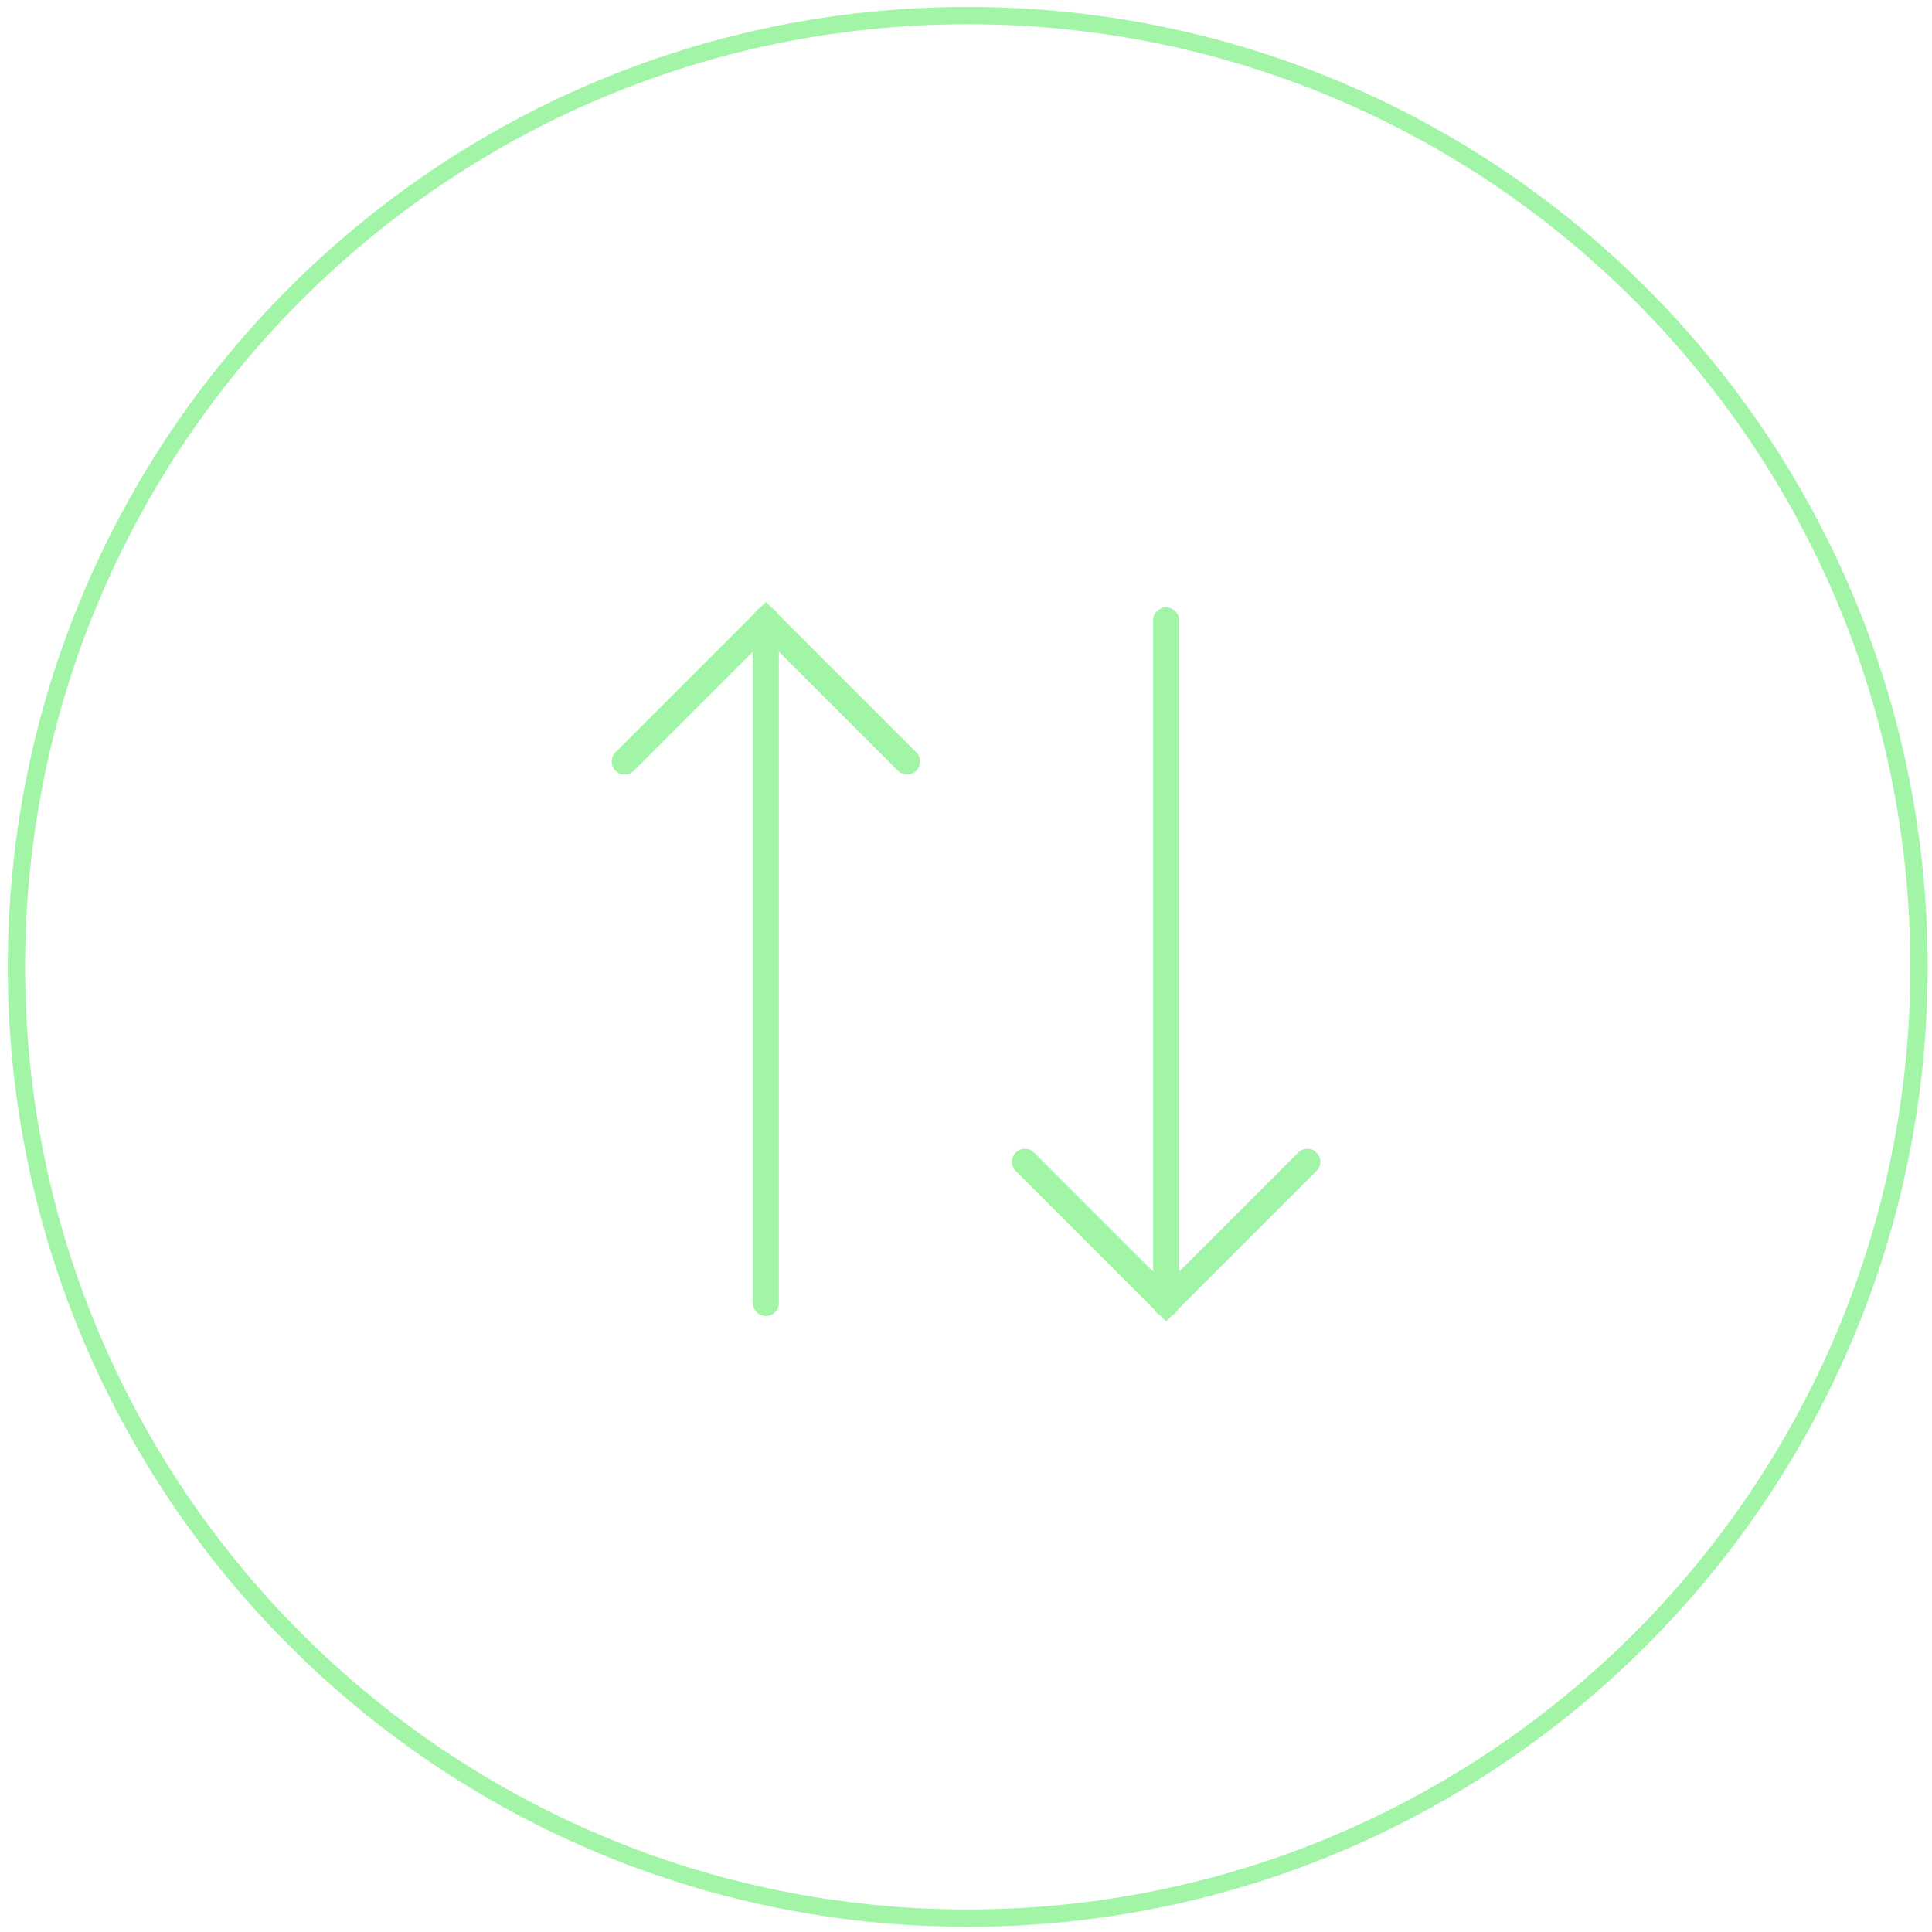 <?xml version="1.0" encoding="UTF-8"?>
<svg id="Layer_1" data-name="Layer 1" xmlns="http://www.w3.org/2000/svg" version="1.1" viewBox="0 0 223 223">
  <defs>
    <style>
      .cls-1 {
        stroke-width: 2px;
      }

      .cls-1, .cls-2 {
        fill: none;
        stroke: #a2f4a7;
        stroke-linecap: round;
        stroke-miterlimit: 10;
      }

      .cls-2 {
        stroke-width: 3px;
      }
    </style>
  </defs>
  <path class="cls-1" d="M111.7,221.4c60.6,0,109.8-49.2,109.8-109.8S172.4,1.8,111.7,1.8,1.9,51,1.9,111.6s49.2,109.8,109.8,109.8Z"/>
  <g>
    <path class="cls-2" d="M104.7,87.9l-16.3-16.3-16.3,16.3"/>
    <path class="cls-2" d="M88.4,150.4v-78.9"/>
  </g>
  <path class="cls-2" d="M118.3,134.1l16.3,16.3,16.3-16.3"/>
  <path class="cls-2" d="M134.6,71.6v78.9"/>
</svg>